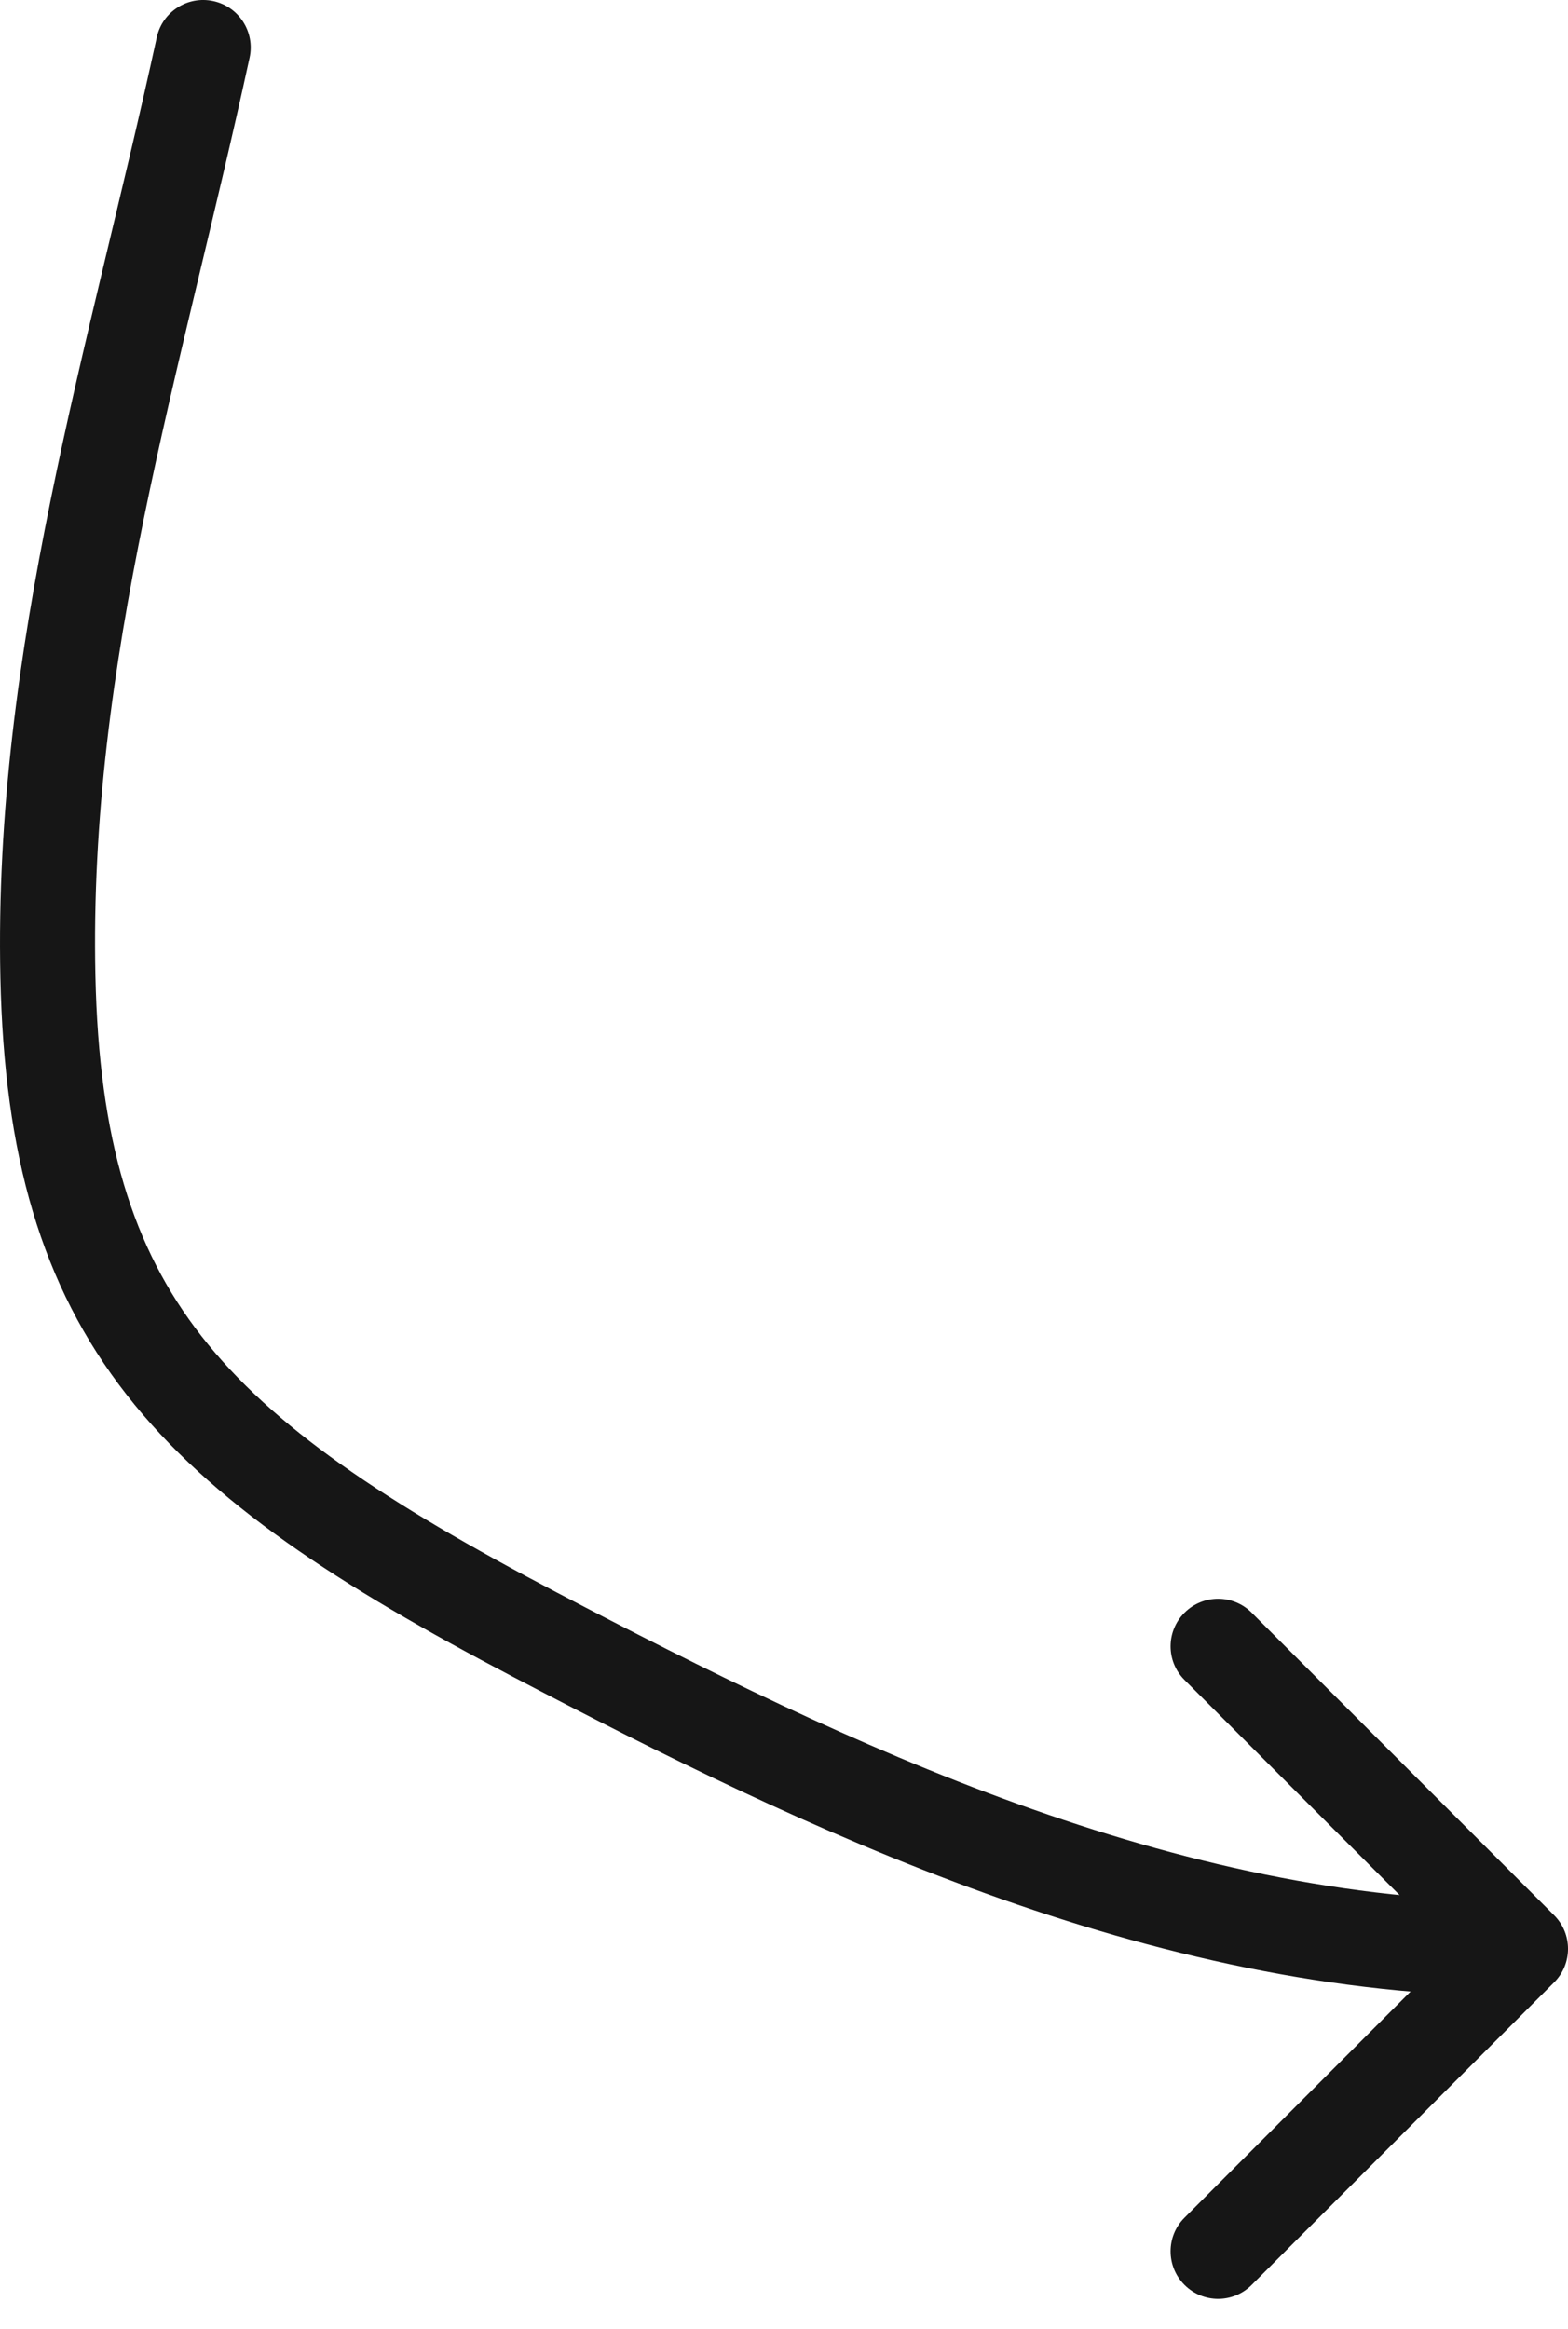 <?xml version="1.0" encoding="UTF-8"?> <svg xmlns="http://www.w3.org/2000/svg" width="33" height="49" viewBox="0 0 33 49" fill="none"><path d="M5.253 1.213C5.371 0.673 5.028 0.14 4.489 0.023C3.949 -0.095 3.416 0.248 3.299 0.787L5.253 1.213ZM1.008 20.55L0.008 20.571L1.008 20.55ZM11.263 34.393L11.727 33.508L11.263 34.393ZM32.707 41.707C33.098 41.317 33.098 40.683 32.707 40.293L26.343 33.929C25.953 33.538 25.32 33.538 24.929 33.929C24.538 34.319 24.538 34.953 24.929 35.343L30.586 41L24.929 46.657C24.538 47.047 24.538 47.681 24.929 48.071C25.32 48.462 25.953 48.462 26.343 48.071L32.707 41.707ZM3.299 0.787C1.891 7.26 -0.143 13.633 0.008 20.571L2.008 20.528C1.863 13.903 3.792 7.928 5.253 1.213L3.299 0.787ZM0.008 20.571C0.089 24.294 0.859 27.033 2.665 29.343C4.437 31.608 7.13 33.357 10.799 35.279L11.727 33.508C8.088 31.602 5.731 30.016 4.241 28.111C2.785 26.249 2.083 23.98 2.008 20.528L0.008 20.571ZM10.799 35.279C16.889 38.468 24.168 42 32 42V40C24.716 40 17.838 36.708 11.727 33.508L10.799 35.279Z" fill="#161616"></path></svg> 